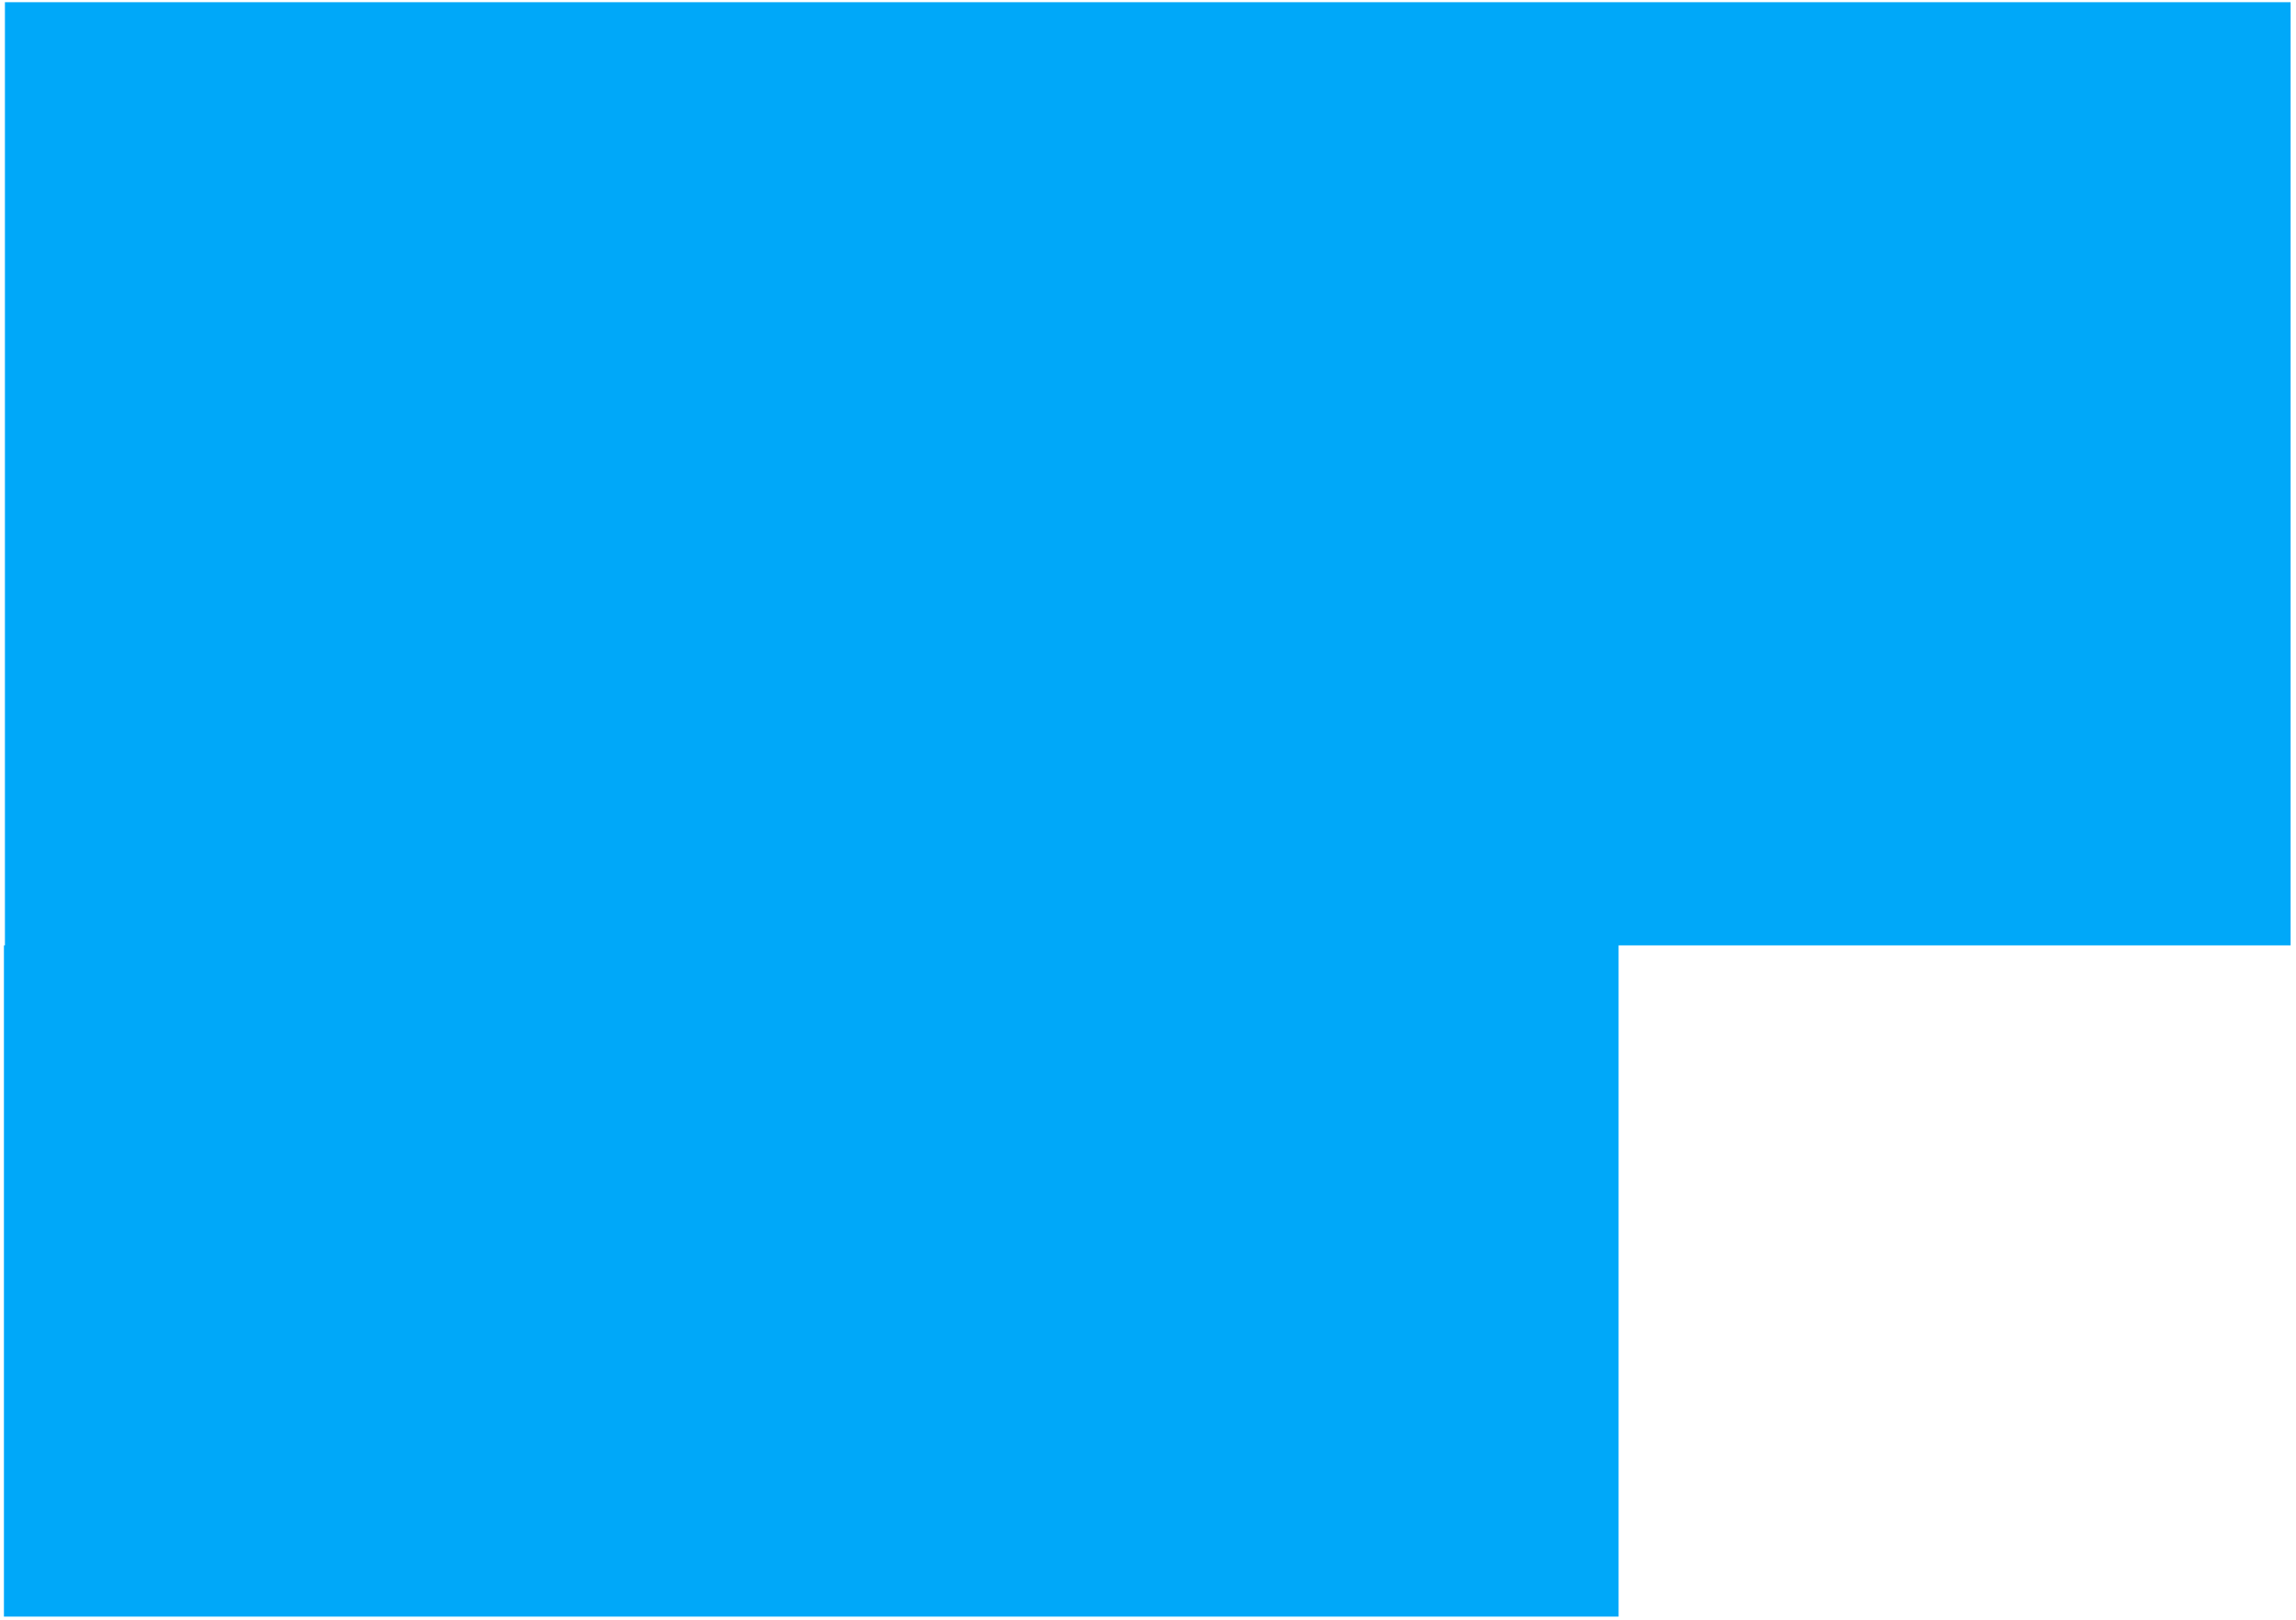 <?xml version="1.0" encoding="UTF-8"?><svg xmlns="http://www.w3.org/2000/svg" xmlns:xlink="http://www.w3.org/1999/xlink" xmlns:avocode="https://avocode.com/" id="SVGDoc623de543bd0b8" width="292px" height="206px" version="1.1" viewBox="0 0 292 206" aria-hidden="true"><defs><linearGradient class="cerosgradient" data-cerosgradient="true" id="CerosGradient_id7b18e5145" gradientUnits="userSpaceOnUse" x1="50%" y1="100%" x2="50%" y2="0%"><stop offset="0%" stop-color="#d1d1d1"/><stop offset="100%" stop-color="#d1d1d1"/></linearGradient><linearGradient/></defs><g><g><path d="M0.5,120.237h205.349v85.367h-205.349zM0.627,0.28h290.687v119.957h-290.687z" fill="#00a8f9" fill-opacity="1"/></g></g></svg>